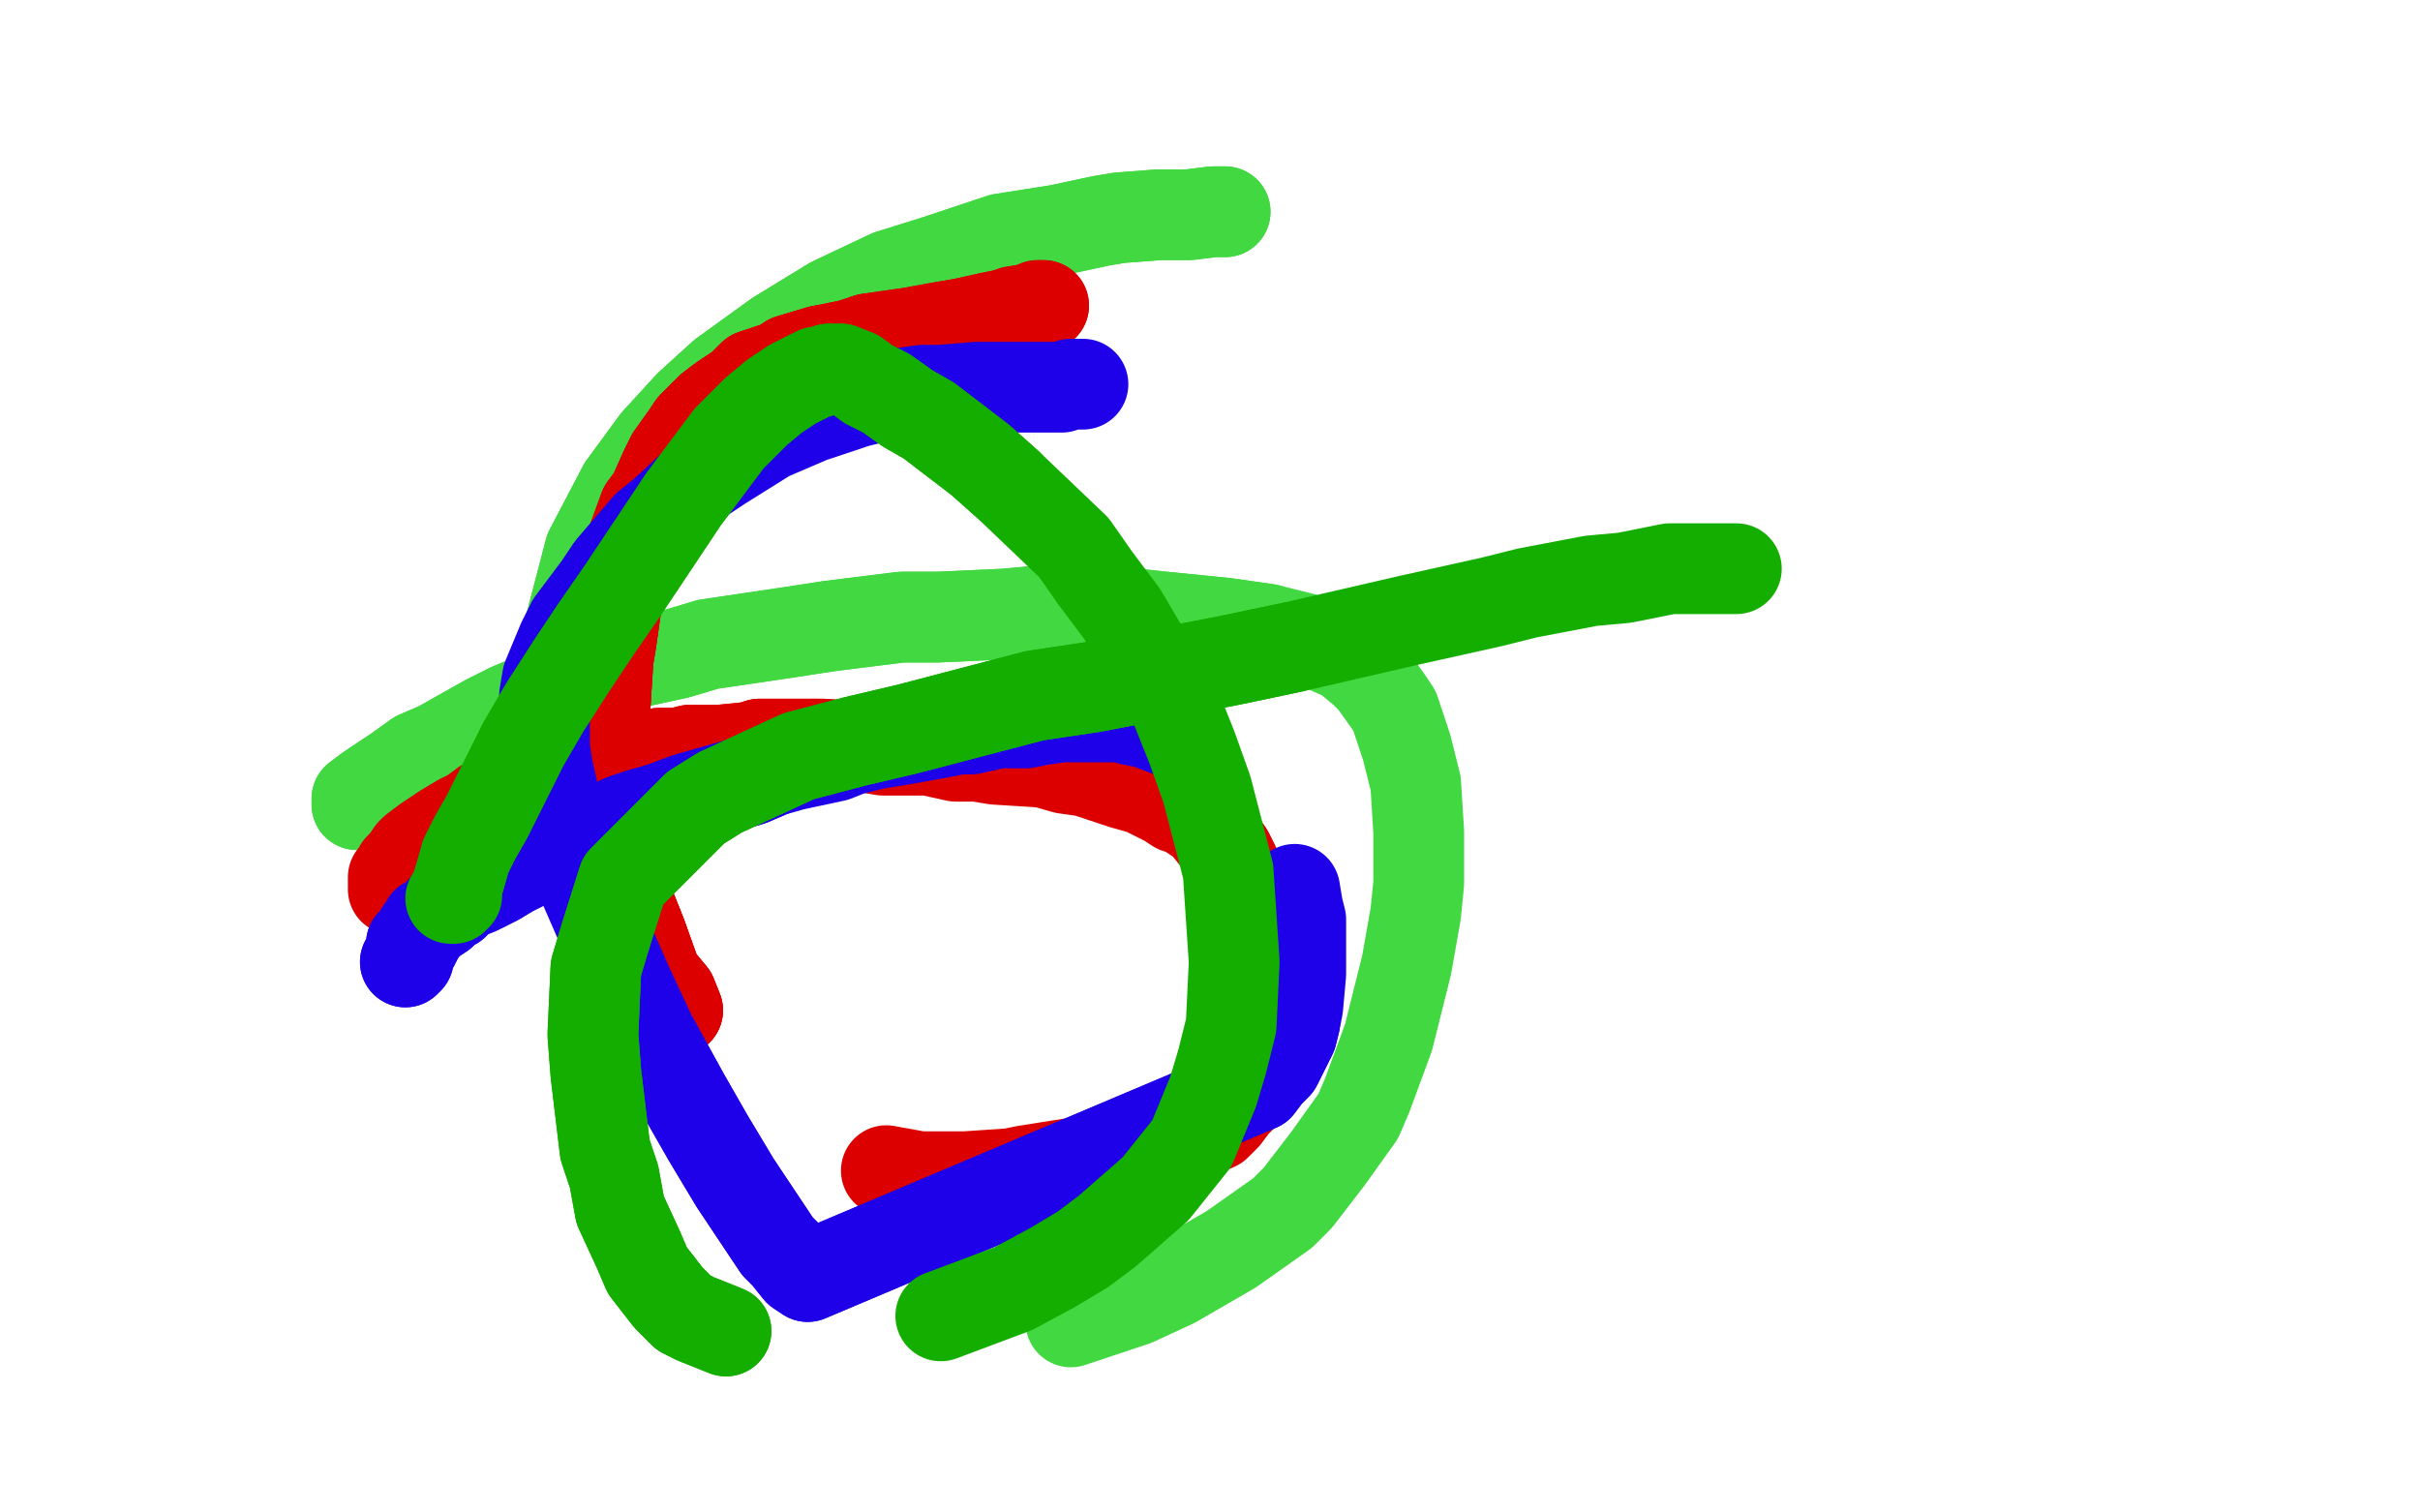 <?xml version="1.0" standalone="no"?>
<!DOCTYPE svg PUBLIC "-//W3C//DTD SVG 1.1//EN"
"http://www.w3.org/Graphics/SVG/1.1/DTD/svg11.dtd">

<svg width="800" height="500" version="1.1" xmlns="http://www.w3.org/2000/svg" xmlns:xlink="http://www.w3.org/1999/xlink" style="stroke-antialiasing: false"><desc>This SVG has been created on https://colorillo.com/</desc><rect x='0' y='0' width='800' height='500' style='fill: rgb(255,255,255); stroke-width:0' /><polyline points="118,266 118,265 118,264 122,261 131,255 138,250 145,247 161,238 169,234 186,227 201,221 224,216 234,213 261,209 274,207 298,204 310,204 332,203 343,202 366,202 385,204 405,206 419,208" style="fill: none; stroke: #41d841; stroke-width: 30; stroke-linejoin: round; stroke-linecap: round; stroke-antialiasing: false; stroke-antialias: 0; opacity: 1.0"/>
<polyline points="118,266 118,265 118,264 122,261 131,255 138,250 145,247 161,238 169,234 186,227 201,221 224,216 234,213 261,209 274,207 298,204 310,204 332,203 343,202 366,202 385,204 405,206 419,208 431,211 436,213 445,217 451,222 454,225 459,232 461,235 465,247 468,259 469,275 469,292 468,302 465,319 461,335 459,343 452,362 449,369 439,383 429,396 424,401 407,413 388,424 375,430 354,437" style="fill: none; stroke: #41d841; stroke-width: 30; stroke-linejoin: round; stroke-linecap: round; stroke-antialiasing: false; stroke-antialias: 0; opacity: 1.0"/>
<polyline points="189,205 195,182 206,161 217,146 228,134 239,124 257,111 275,100 294,91 310,86 331,79 350,76 364,73 370,72 383,71 393,71 401,70 404,70 405,70" style="fill: none; stroke: #41d841; stroke-width: 30; stroke-linejoin: round; stroke-linecap: round; stroke-antialiasing: false; stroke-antialias: 0; opacity: 1.0"/>
<polyline points="189,205 195,182 206,161 217,146 228,134 239,124 257,111 275,100 294,91 310,86 331,79 350,76 364,73 370,72 383,71 393,71 401,70 404,70 405,70" style="fill: none; stroke: #41d841; stroke-width: 30; stroke-linejoin: round; stroke-linecap: round; stroke-antialiasing: false; stroke-antialias: 0; opacity: 1.0"/>
<polyline points="130,294 130,293 130,292 130,291 130,290 131,289 132,288 132,287 134,285 136,282 137,281 141,278 144,276 147,274 152,271 156,269 160,266 167,264 172,261 177,259 182,258 188,256 193,255 199,253 209,251 214,250 218,249 224,249 228,248 233,248 238,248 248,247 251,246 258,246 265,246 272,246 286,247" style="fill: none; stroke: #dc0000; stroke-width: 30; stroke-linejoin: round; stroke-linecap: round; stroke-antialiasing: false; stroke-antialias: 0; opacity: 1.0"/>
<polyline points="182,258 188,256 193,255 199,253 209,251 214,250 218,249 224,249 228,248 233,248 238,248 248,247 251,246 258,246 265,246 272,246 286,247 292,248 307,248 316,250 323,250 329,251 345,252 352,254 359,255 371,259 378,261 386,265 389,267 392,268 395,270 398,272 402,277 404,279 406,282 408,286 410,291 411,294 411,296 412,300" style="fill: none; stroke: #dc0000; stroke-width: 30; stroke-linejoin: round; stroke-linecap: round; stroke-antialiasing: false; stroke-antialias: 0; opacity: 1.0"/>
<polyline points="406,282 408,286 410,291 411,294 411,296 412,300 414,309 415,315 416,324 417,329 417,334 417,338 417,345 416,348 415,352 412,358 411,361 410,363 408,365 405,369 404,370 402,372 393,376 389,377 381,379 365,383 358,384 339,387 334,388 319,389 312,389 304,389 293,387" style="fill: none; stroke: #dc0000; stroke-width: 30; stroke-linejoin: round; stroke-linecap: round; stroke-antialiasing: false; stroke-antialias: 0; opacity: 1.0"/>
<polyline points="224,334 222,329 217,323 212,309 206,294 204,286 201,269 200,263 200,255 200,241 200,234 201,218 202,212 204,198 206,192 209,179 213,168 216,164 220,155 222,151 227,144 229,141 235,135 239,132 245,128 249,124 258,121 261,119 271,116" style="fill: none; stroke: #dc0000; stroke-width: 30; stroke-linejoin: round; stroke-linecap: round; stroke-antialiasing: false; stroke-antialias: 0; opacity: 1.0"/>
<polyline points="224,334 222,329 217,323 212,309 206,294 204,286 201,269 200,263 200,255 200,241 200,234 201,218 202,212 204,198 206,192 209,179 213,168 216,164 220,155 222,151 227,144 229,141 235,135 239,132 245,128 249,124 258,121 261,119 271,116 281,114 287,112 301,110 312,108 318,107 327,105 332,104 335,103 341,102 343,101 345,101" style="fill: none; stroke: #dc0000; stroke-width: 30; stroke-linejoin: round; stroke-linecap: round; stroke-antialiasing: false; stroke-antialias: 0; opacity: 1.0"/>
<polyline points="224,334 222,329 217,323 212,309 206,294 204,286 201,269 200,263 200,255 200,241 200,234 201,218 202,212 204,198 206,192 209,179 213,168 216,164 220,155 222,151 227,144 229,141 235,135 239,132 245,128 249,124 258,121 261,119 271,116 281,114 287,112 301,110 312,108 318,107 327,105 332,104 335,103 341,102 343,101 345,101" style="fill: none; stroke: #dc0000; stroke-width: 30; stroke-linejoin: round; stroke-linecap: round; stroke-antialiasing: false; stroke-antialias: 0; opacity: 1.0"/>
<polyline points="134,318 135,317 135,316 136,314 136,312 137,312 138,310 139,308 140,307 141,305 143,304 146,302 146,301 150,299 153,296 158,294 164,291 169,288 173,286 186,280 192,277 200,274 206,271 212,269 219,267 227,264 234,262 248,258 255,255" style="fill: none; stroke: #1e00e9; stroke-width: 30; stroke-linejoin: round; stroke-linecap: round; stroke-antialiasing: false; stroke-antialias: 0; opacity: 1.0"/>
<polyline points="134,318 135,317 135,316 136,314 136,312 137,312 138,310 139,308 140,307 141,305 143,304 146,302 146,301 150,299 153,296 158,294 164,291 169,288 173,286 186,280 192,277 200,274 206,271 212,269 219,267 227,264 234,262 248,258 255,255 262,253 276,250 281,248 289,246 295,245 301,244 312,242 317,241 321,241 330,239 335,239 339,239 344,238 351,237 356,237 360,237 370,237 374,238 379,239 387,242" style="fill: none; stroke: #1e00e9; stroke-width: 30; stroke-linejoin: round; stroke-linecap: round; stroke-antialiasing: false; stroke-antialias: 0; opacity: 1.0"/>
<polyline points="428,294 429,300 430,304 430,317 430,322 429,333 428,338 427,342 422,352 419,355 416,359 267,422 264,420 260,415 257,412 249,400 243,391 234,376 226,362 215,342 208,327" style="fill: none; stroke: #1e00e9; stroke-width: 30; stroke-linejoin: round; stroke-linecap: round; stroke-antialiasing: false; stroke-antialias: 0; opacity: 1.0"/>
<polyline points="428,338 427,342 422,352 419,355 416,359 267,422 264,420 260,415 257,412 249,400 243,391 234,376 226,362 215,342 208,327 191,288 187,279 185,271 181,254 180,247 180,235 180,230 181,224 186,212 189,206 198,194 202,188 214,174 219,170 232,158 238,154 254,144 261,141 268,138 283,133 291,131 305,129 311,129 323,128 328,128 333,128 341,128 346,128 351,128 354,127 357,127 358,127" style="fill: none; stroke: #1e00e9; stroke-width: 30; stroke-linejoin: round; stroke-linecap: round; stroke-antialiasing: false; stroke-antialias: 0; opacity: 1.0"/>
<polyline points="149,297 150,297 151,296 151,293 152,290 154,283 157,277 161,270 167,258 173,246 180,234 189,220 197,208 206,195 218,177 226,165 241,145 250,136 256,131 262,127 266,125 270,123 271,123 274,122 278,122 283,124 287,127 293,130 300,135 307,139 324,152 333,160" style="fill: none; stroke: #14ae00; stroke-width: 30; stroke-linejoin: round; stroke-linecap: round; stroke-antialiasing: false; stroke-antialias: 0; opacity: 1.0"/>
<polyline points="152,290 154,283 157,277 161,270 167,258 173,246 180,234 189,220 197,208 206,195 218,177 226,165 241,145 250,136 256,131 262,127 266,125 270,123 271,123 274,122 278,122 283,124 287,127 293,130 300,135 307,139 324,152 333,160 355,181 362,191 371,203 388,232 394,247 399,261 406,288 407,303 408,318 407,339 404,351 401,361 394,378 386,388 382,393 366,407 358,413 348,419 335,426 311,435" style="fill: none; stroke: #14ae00; stroke-width: 30; stroke-linejoin: round; stroke-linecap: round; stroke-antialiasing: false; stroke-antialias: 0; opacity: 1.0"/>
<polyline points="240,440 230,436 226,434 221,429 214,420 211,413 205,400 203,389 200,380 197,355 196,342 197,320 200,310 206,291 213,284 230,267 238,262 264,250 283,245 300,241 342,230 362,227 408,218 427,214" style="fill: none; stroke: #14ae00; stroke-width: 30; stroke-linejoin: round; stroke-linecap: round; stroke-antialiasing: false; stroke-antialias: 0; opacity: 1.0"/>
<polyline points="240,440 230,436 226,434 221,429 214,420 211,413 205,400 203,389 200,380 197,355 196,342 197,320 200,310 206,291 213,284 230,267 238,262 264,250 283,245 300,241 342,230 362,227 408,218 427,214 466,205 493,199 505,196 526,192 537,191 552,188 566,188 571,188 574,188" style="fill: none; stroke: #14ae00; stroke-width: 30; stroke-linejoin: round; stroke-linecap: round; stroke-antialiasing: false; stroke-antialias: 0; opacity: 1.0"/>
</svg>
